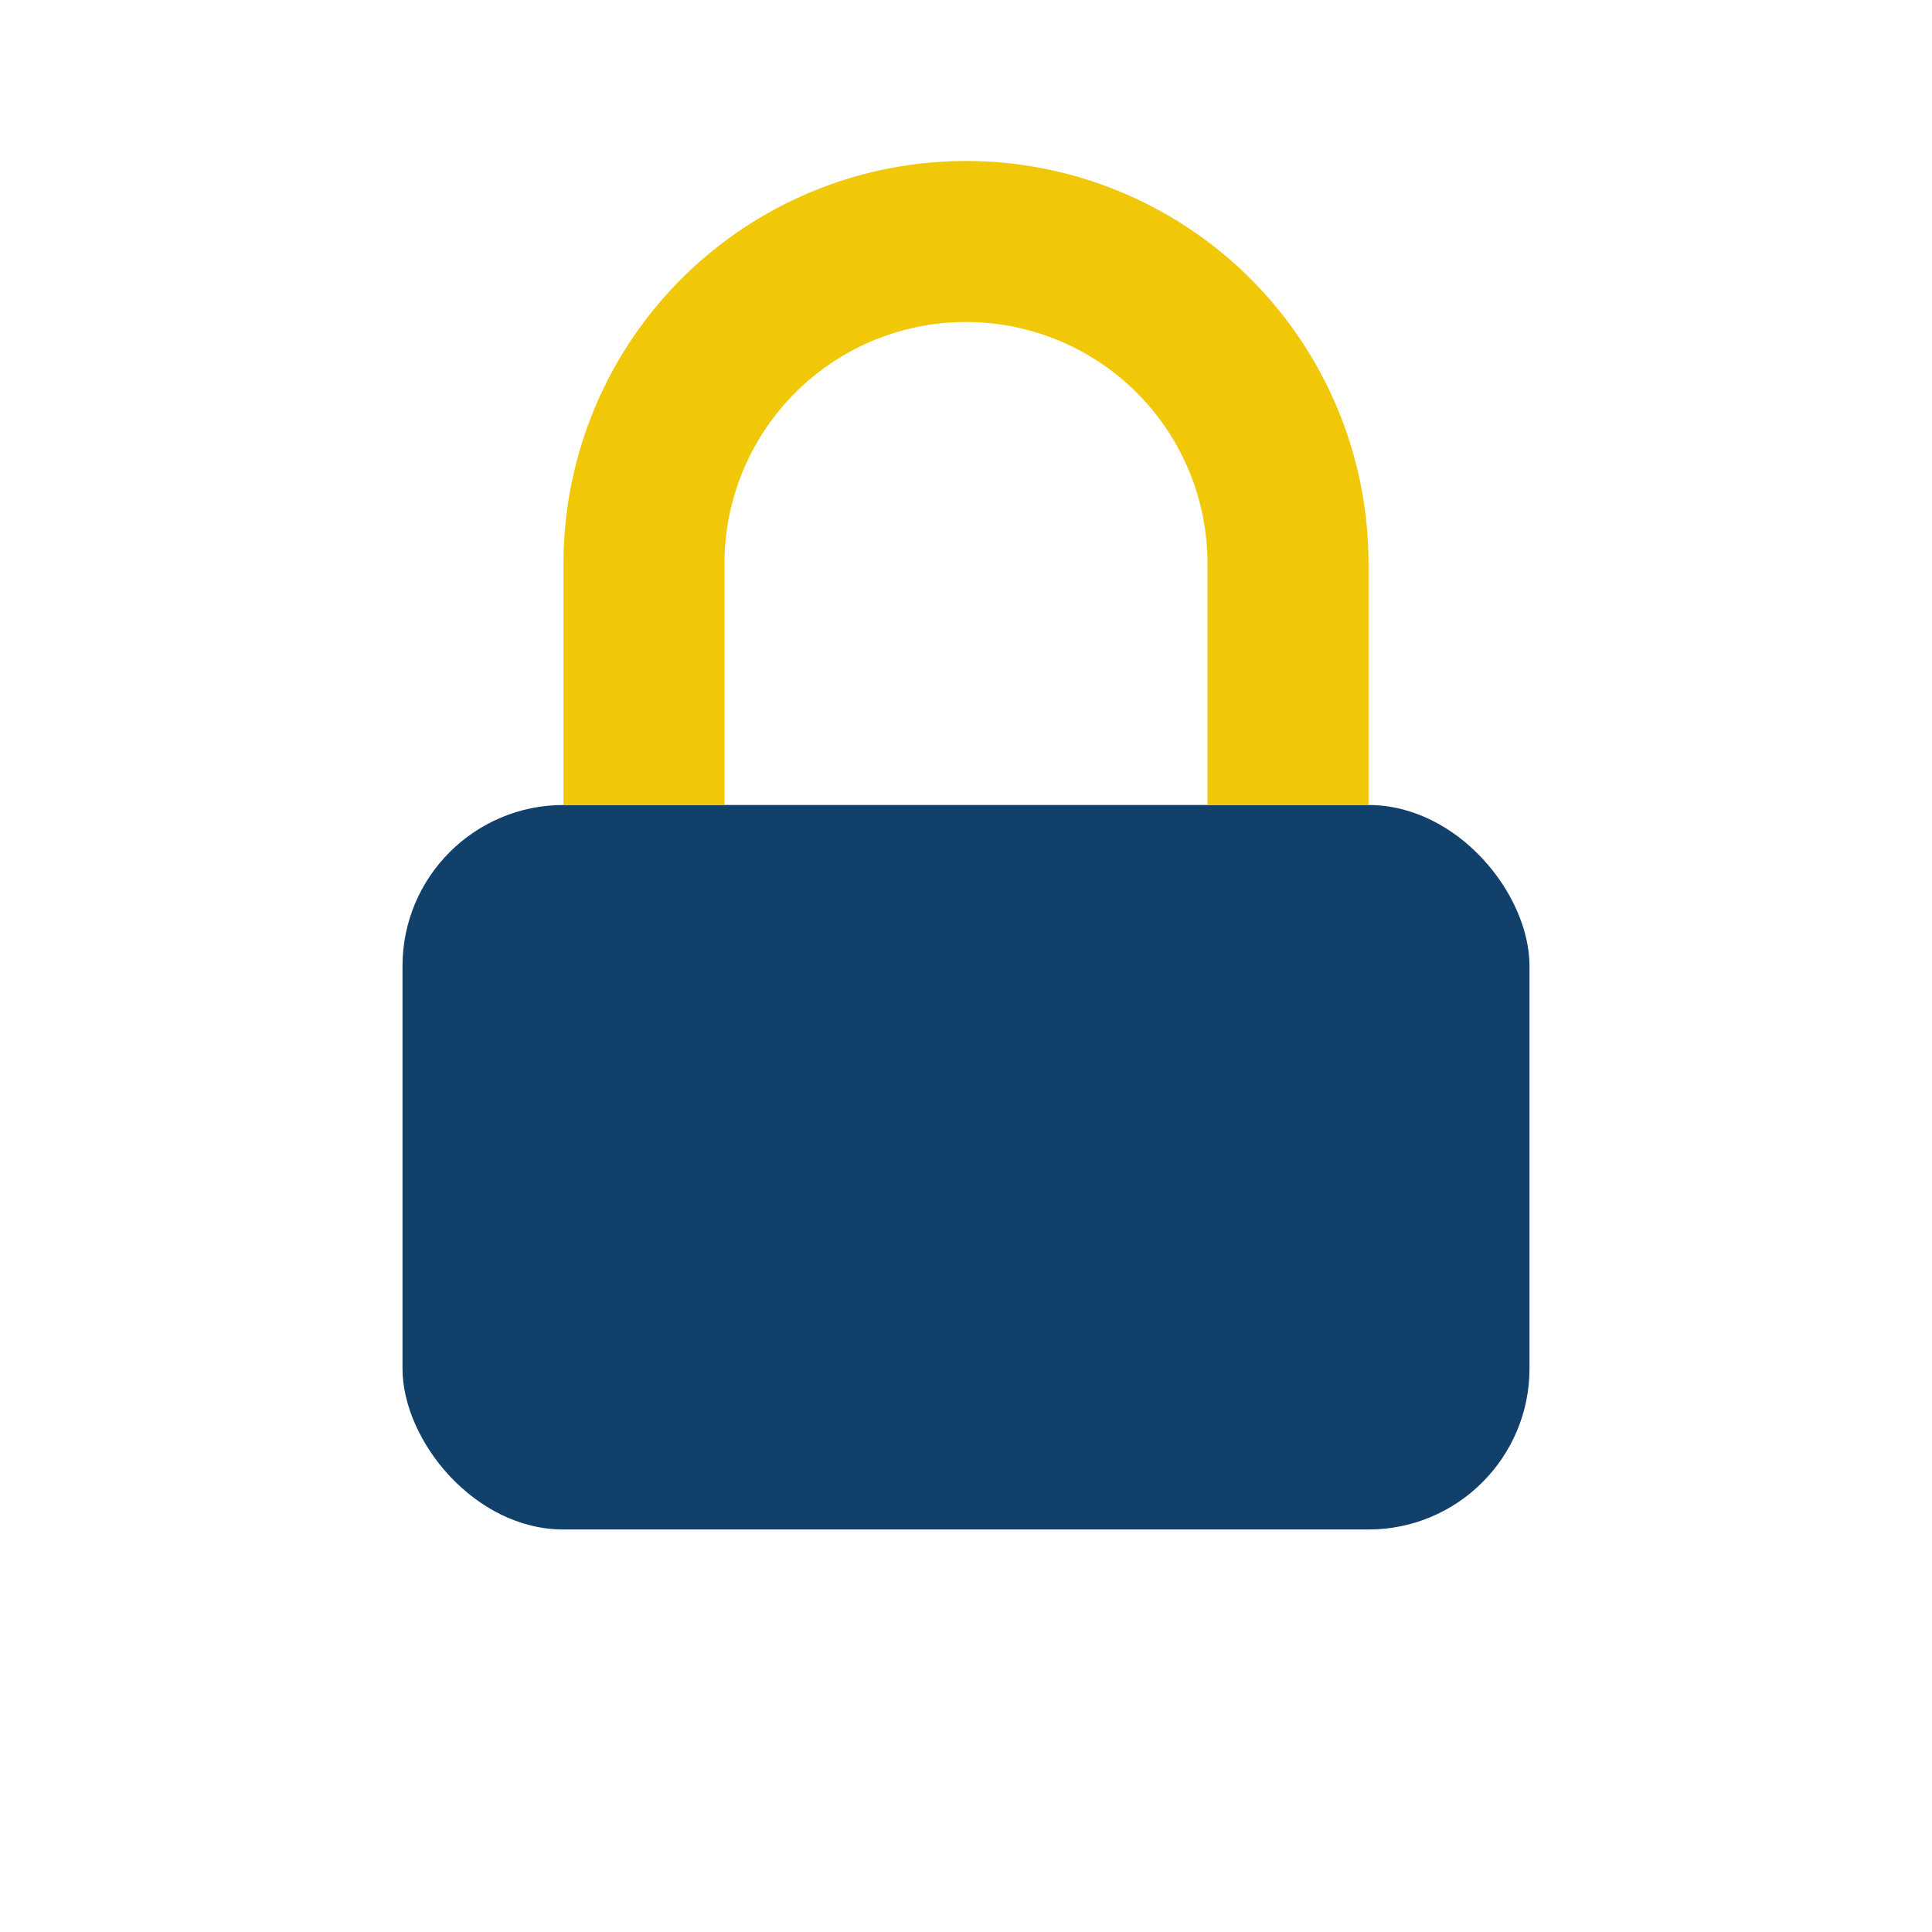 <?xml version="1.0" encoding="UTF-8"?>
<svg xmlns="http://www.w3.org/2000/svg" width="24" height="24" viewBox="0 0 24 24"><rect x="5" y="10" width="14" height="9" rx="2" fill="#11406A"/><path d="M8 10V7a4 4 0 1 1 8 0v3" fill="none" stroke="#F0C808" stroke-width="2"/></svg>